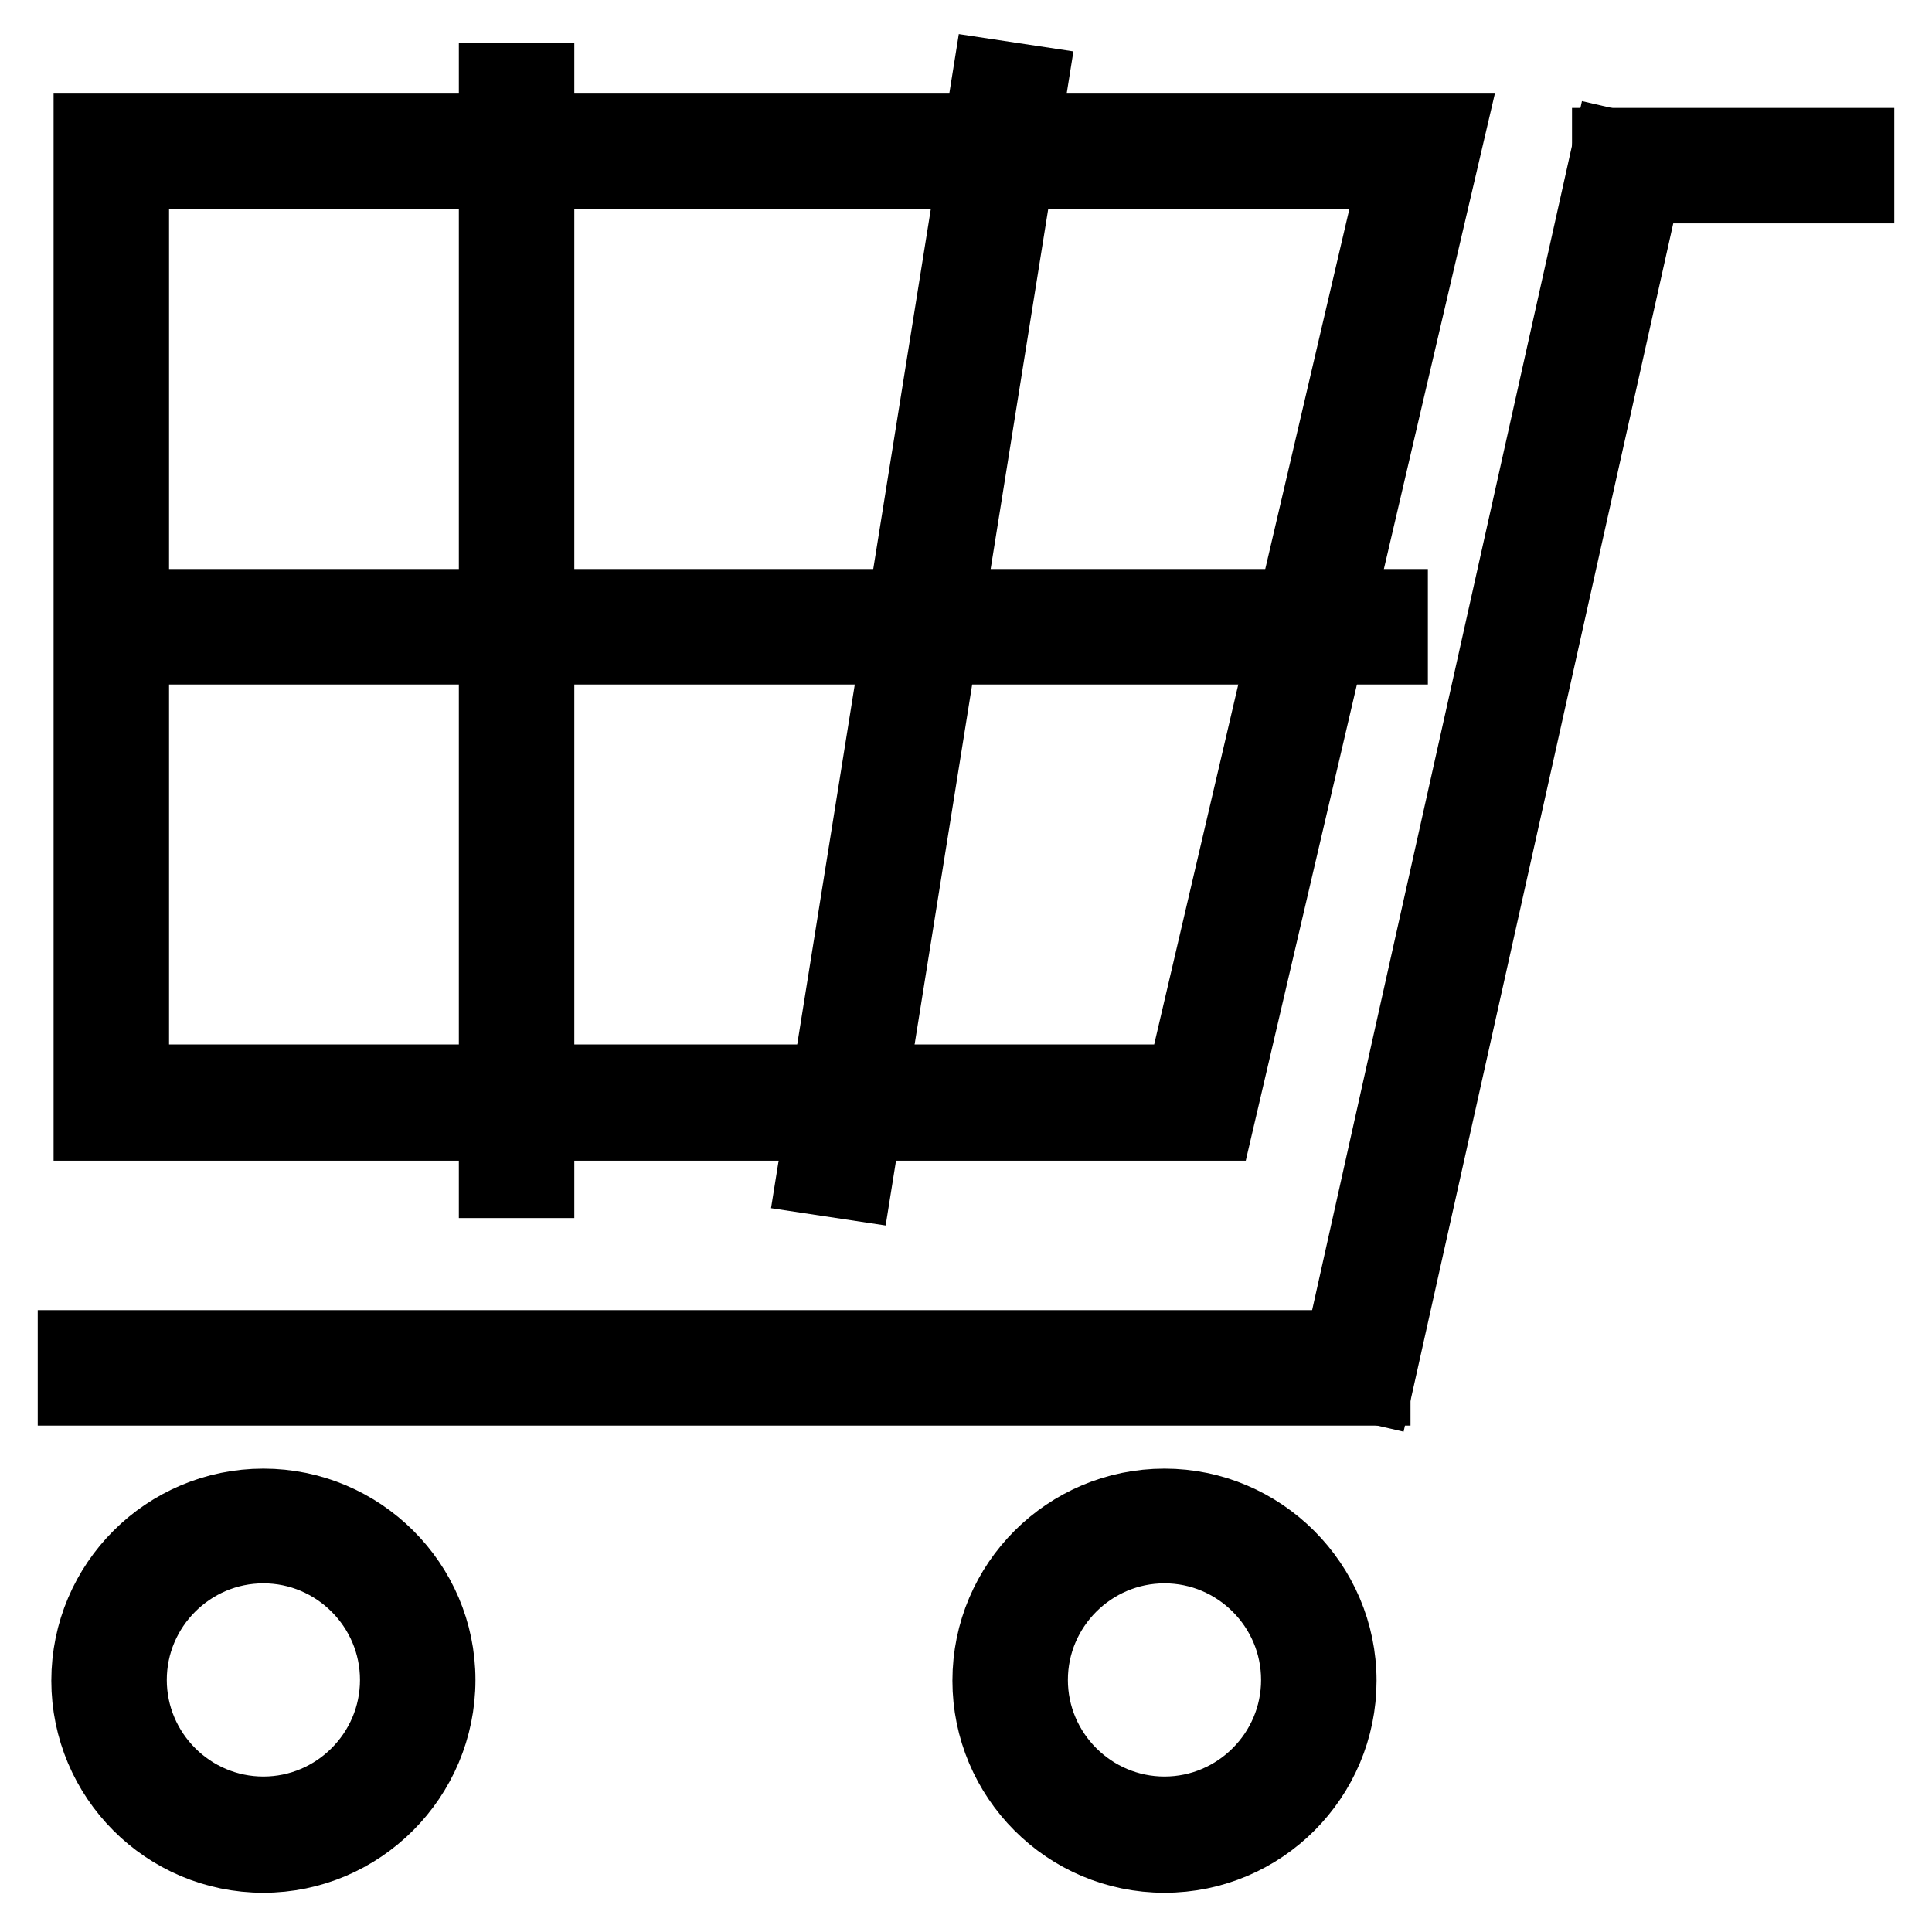 <?xml version="1.0" encoding="utf-8"?>
<!-- Svg Vector Icons : http://www.onlinewebfonts.com/icon -->
<!DOCTYPE svg PUBLIC "-//W3C//DTD SVG 1.1//EN" "http://www.w3.org/Graphics/SVG/1.1/DTD/svg11.dtd">
<svg version="1.1" xmlns="http://www.w3.org/2000/svg" xmlns:xlink="http://www.w3.org/1999/xlink" x="0px" y="0px" viewBox="0 0 256 256" enable-background="new 0 0 256 256" xml:space="preserve">
<g><g><path stroke-width="10" fill-opacity="0" stroke="#000000"  d="M161.1,148.8H12.1V17.3h179.7L161.1,148.8z M17.4,143.4h139.5l28.2-120.7H17.4V143.4z"/><path stroke-width="10" fill-opacity="0" stroke="#000000"  d="M14.7,80.4h169.5v5.3H14.7V80.4L14.7,80.4z"/><path stroke-width="10" fill-opacity="0" stroke="#000000"  d="M65.8,10.7h5.3v145.7h-5.3V10.7L65.8,10.7z"/><path stroke-width="10" fill-opacity="0" stroke="#000000"  d="M131.2,10.2l5.3,0.8l-23.3,145.7l-5.3-0.8L131.2,10.2z"/><path stroke-width="10" fill-opacity="0" stroke="#000000"  d="M10,178.6h171.9v5.3H10V178.6L10,178.6z"/><path stroke-width="10" fill-opacity="0" stroke="#000000"  d="M213.4,19.4l5.2,1.2l-36.4,163.1l-5.2-1.2L213.4,19.4z"/><path stroke-width="10" fill-opacity="0" stroke="#000000"  d="M216,20"/><path stroke-width="10" fill-opacity="0" stroke="#000000"  d="M213.3,19.3H246v5.3h-32.7V19.3z"/><path stroke-width="10" fill-opacity="0" stroke="#000000"  d="M34.9,245.8c-12.8,0-23.1-10.4-23.1-23.1c0-12.8,10.4-23.1,23.1-23.1S58,209.9,58,222.6C58,235.4,47.6,245.8,34.9,245.8z M34.9,204.8c-9.8,0-17.8,8-17.8,17.8c0,9.8,8,17.8,17.8,17.8s17.8-8,17.8-17.8C52.7,212.8,44.7,204.8,34.9,204.8z"/><path stroke-width="10" fill-opacity="0" stroke="#000000"  d="M154.3,245.8c-12.8,0-23.1-10.4-23.1-23.1c0-12.8,10.4-23.1,23.1-23.1s23.1,10.4,23.1,23.1C177.4,235.4,167.1,245.8,154.3,245.8z M154.3,204.8c-9.8,0-17.8,8-17.8,17.8c0,9.8,8,17.8,17.8,17.8c9.8,0,17.8-8,17.8-17.8C172.1,212.8,164.1,204.8,154.3,204.8z"/></g></g>
</svg>